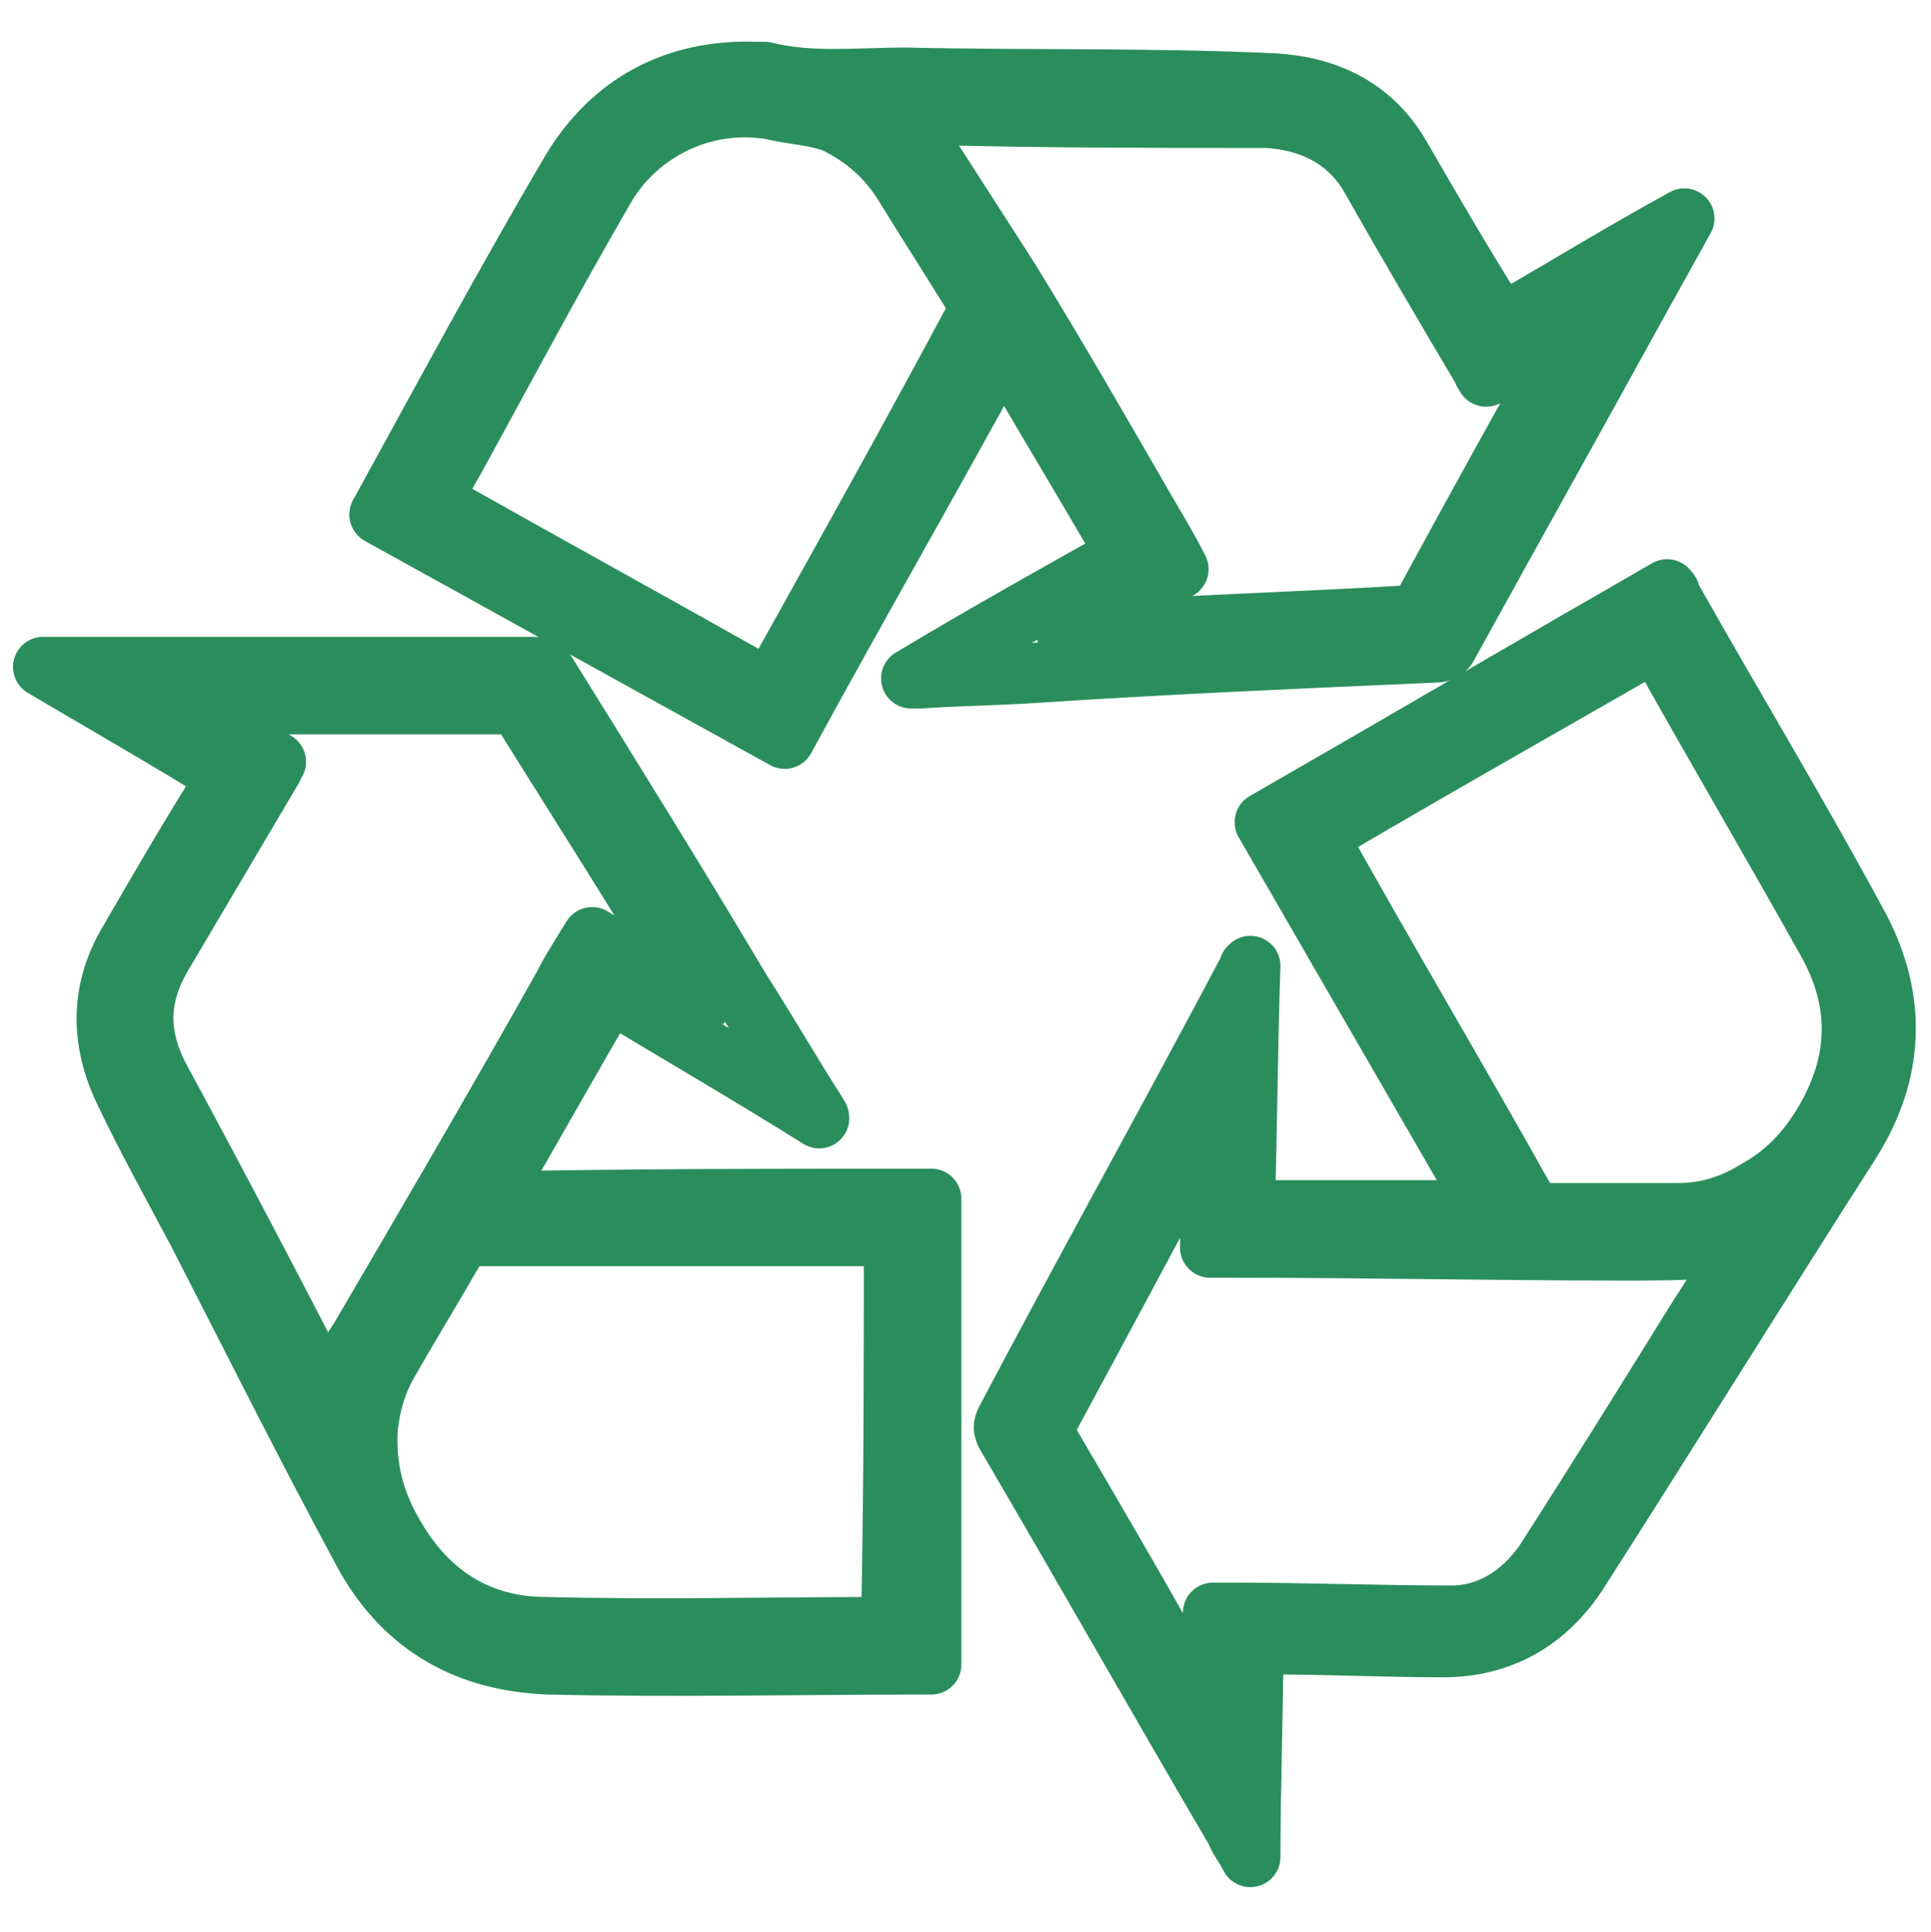 <svg xmlns="http://www.w3.org/2000/svg" xmlns:xlink="http://www.w3.org/1999/xlink" x="0px" y="0px"
width="67.18" height="67.199" viewBox="0 0 67.18 67.199" xml:space="preserve">
<style type="text/css">
	.st0{fill:none;stroke:#2A8E5C;stroke-width:2.094;stroke-linecap:round;stroke-linejoin:round;stroke-miterlimit:10;}
</style>
<g id="aDhMdC_00000145743715102197420970000007538264544663594888_">
	<g>
		<path class="st0" d="M13.2,17.9c2.2-4,4.4-8.1,6.7-12c1.4-2.3,3.6-3.5,6.4-3.4c0.1,0,0.2,0,0.3,0c1.6,0.4,3.3,0.2,4.9,0.2
			c4.3,0.1,8.5,0,12.8,0.2c1.8,0.1,3.4,0.8,4.4,2.5c1.1,1.9,2.2,3.8,3.4,5.7c0,0.1,0.1,0.1,0.1,0.2c2.1-1.2,4.2-2.5,6.4-3.7
			c0,0,0,0,0,0c-0.5,0.9-1,1.8-1.5,2.7c-2.2,4-4.5,8.1-6.7,12.1c-0.1,0.2-0.2,0.3-0.5,0.3c-4.6,0.2-9.2,0.4-13.8,0.7
			c-1.4,0.1-2.7,0.1-4.1,0.2c-0.1,0-0.1,0-0.3,0c2.5-1.5,5-2.9,7.5-4.3c-1.4-2.4-2.9-4.9-4.3-7.3c-2.5,4.6-5.1,9.1-7.6,13.7
			C22.6,23.1,17.9,20.5,13.2,17.9z M51.7,13.1c0-0.1-0.1-0.1-0.1-0.2c-1.3-2.2-2.6-4.4-3.9-6.7c-0.8-1.4-2.1-2-3.6-2.1
			C40.3,4.1,36.4,4.1,32.6,4c-0.5,0-1,0-1.4,0C31.6,4.5,32,5,32.4,5.5c0.9,1.4,1.8,2.8,2.7,4.2c1.6,2.6,3.1,5.2,4.6,7.8
			c0.4,0.7,0.9,1.5,1.3,2.3c-1.3,0.7-2.6,1.5-3.9,2.2c0.7,0,1.4,0,2.2-0.1c3.3-0.2,6.6-0.3,9.8-0.5c0.2,0,0.3-0.1,0.4-0.3
			c1.8-3.3,3.6-6.6,5.5-9.9c0-0.1,0.1-0.1,0.1-0.3C54,11.8,52.8,12.4,51.7,13.1z M26.8,24c0-0.1,0.1-0.1,0.1-0.2
			c2.4-4.3,4.8-8.6,7.1-12.9c0.1-0.2,0.1-0.3,0-0.4c-0.8-1.3-1.7-2.7-2.5-4c-0.6-1-1.4-1.7-2.4-2.2C28.4,4,27.6,4,26.8,3.8
			c-2.6-0.4-4.8,1-5.8,2.8c-1.8,3.1-3.5,6.3-5.2,9.4c-0.3,0.5-0.5,0.9-0.8,1.4C18.9,19.6,22.9,21.8,26.8,24z"/>
		<path class="st0" d="M43.5,33.6c-0.1,2.8-0.1,5.6-0.2,8.5c2.8,0,5.6,0,8.5,0c-2.6-4.5-5.2-9-7.8-13.5c4.7-2.7,9.3-5.4,14-8.1
			c0.1,0.1,0.1,0.1,0.1,0.2c2.2,3.9,4.5,7.7,6.6,11.6c1.3,2.5,1.2,5-0.3,7.4c-3.2,5-6.3,10-9.5,15c-1.1,1.7-2.7,2.6-4.7,2.6
			c-2,0-4-0.1-6-0.1c-0.2,0-0.4,0-0.6,0c0,2.5-0.1,4.9-0.1,7.4c-0.2-0.4-0.4-0.6-0.5-0.9c-2.7-4.6-5.3-9.2-8-13.8
			c-0.1-0.2-0.1-0.3,0-0.5c2.8-5.3,5.7-10.5,8.5-15.8C43.4,33.7,43.5,33.6,43.5,33.6C43.5,33.6,43.5,33.6,43.5,33.6z M60.8,43.1
			c-0.4,0.1-0.8,0.3-1.2,0.3c-1,0.1-2,0.1-3,0.1c-4.6,0-9.1-0.1-13.7-0.1c-0.3,0-0.6,0-0.8,0c0-1.5,0.1-3,0.1-4.5
			C42,39,42,39.1,42,39.1c-1.9,3.5-3.7,6.9-5.6,10.4c-0.1,0.2-0.1,0.3,0,0.5c1.7,2.9,3.4,5.8,5,8.7c0.2,0.4,0.5,0.8,0.7,1.3
			c0,0,0.1,0,0.1,0c0-1.3,0-2.6,0-3.9c0.3,0,0.5,0,0.7,0c2.5,0,5.1,0.1,7.6,0.1c1.3,0,2.4-0.7,3.2-1.8c1.8-2.8,3.6-5.7,5.4-8.6
			C59.7,44.9,60.2,44,60.8,43.1z M45.8,29.1c0,0.1,0,0.1,0.1,0.1c2.4,4.3,4.9,8.5,7.3,12.8c0.1,0.1,0.2,0.2,0.4,0.2
			c1.6,0,3.2,0,4.8,0c1,0,1.9-0.3,2.7-0.8c1.1-0.6,1.9-1.5,2.5-2.6c1.1-2,1.1-4,0-6c-1.9-3.4-3.9-6.8-5.8-10.2
			c0-0.1-0.1-0.2-0.2-0.3C53.6,24.6,49.7,26.8,45.8,29.1z"/>
		<path class="st0" d="M32.4,41.7c0,5.4,0,10.8,0,16.2c-0.1,0-0.2,0-0.3,0c-4.3,0-8.7,0.1-13,0c-2.8-0.1-5-1.3-6.4-3.8
			c-2-3.7-3.9-7.5-5.8-11.2c-0.9-1.7-1.8-3.3-2.6-5c-0.8-1.7-0.8-3.4,0.1-5c1.1-1.9,2.2-3.8,3.4-5.7c0-0.1,0.1-0.1,0.1-0.2
			c-2.1-1.3-4.2-2.5-6.4-3.8c0.1,0,0.2,0,0.2,0c5.6,0,11.2,0,16.9,0c0.1,0,0.3,0.1,0.4,0.2c2.3,3.7,4.6,7.4,6.8,11.1
			c0.9,1.4,1.7,2.8,2.6,4.2c0,0.1,0.1,0.1,0.1,0.2c-2.4-1.5-4.8-2.9-7.3-4.4c-1.4,2.4-2.8,4.9-4.2,7.3
			C22.1,41.7,27.2,41.7,32.4,41.7z M6.2,24.4C6.2,24.4,6.2,24.5,6.2,24.4c1.1,0.7,2.2,1.4,3.4,2.1c-0.1,0.1-0.1,0.2-0.1,0.2
			c-1.3,2.2-2.6,4.4-3.9,6.6c-0.8,1.4-0.8,2.7-0.1,4.1c2,3.7,4,7.5,5.9,11.2c0.1,0.1,0.1,0.2,0.2,0.4c0.1-0.9,0.4-1.7,0.9-2.4
			c2.4-4.1,4.8-8.2,7.1-12.3c0.3-0.6,0.7-1.2,1-1.7c1.3,0.8,2.6,1.5,3.8,2.3c0-0.1-0.1-0.2-0.1-0.3c-2-3.3-4.1-6.6-6.1-9.8
			c-0.2-0.2-0.3-0.3-0.6-0.3c-3.7,0-7.4,0-11.2,0C6.4,24.4,6.3,24.4,6.2,24.4z M31.1,43c-0.1,0-0.2,0-0.3,0c-4.8,0-9.6,0-14.5,0
			c-0.2,0-0.3,0.1-0.4,0.3c-0.8,1.4-1.6,2.7-2.4,4.1c-0.4,0.7-0.6,1.4-0.7,2.2c-0.1,1.4,0.2,2.6,0.9,3.8c1.2,2.1,3,3.2,5.3,3.2
			c3.9,0.1,7.8,0,11.7,0c0.1,0,0.2,0,0.3,0C31.1,52,31.1,47.5,31.1,43z"/>
	</g>
</g>
</svg>
